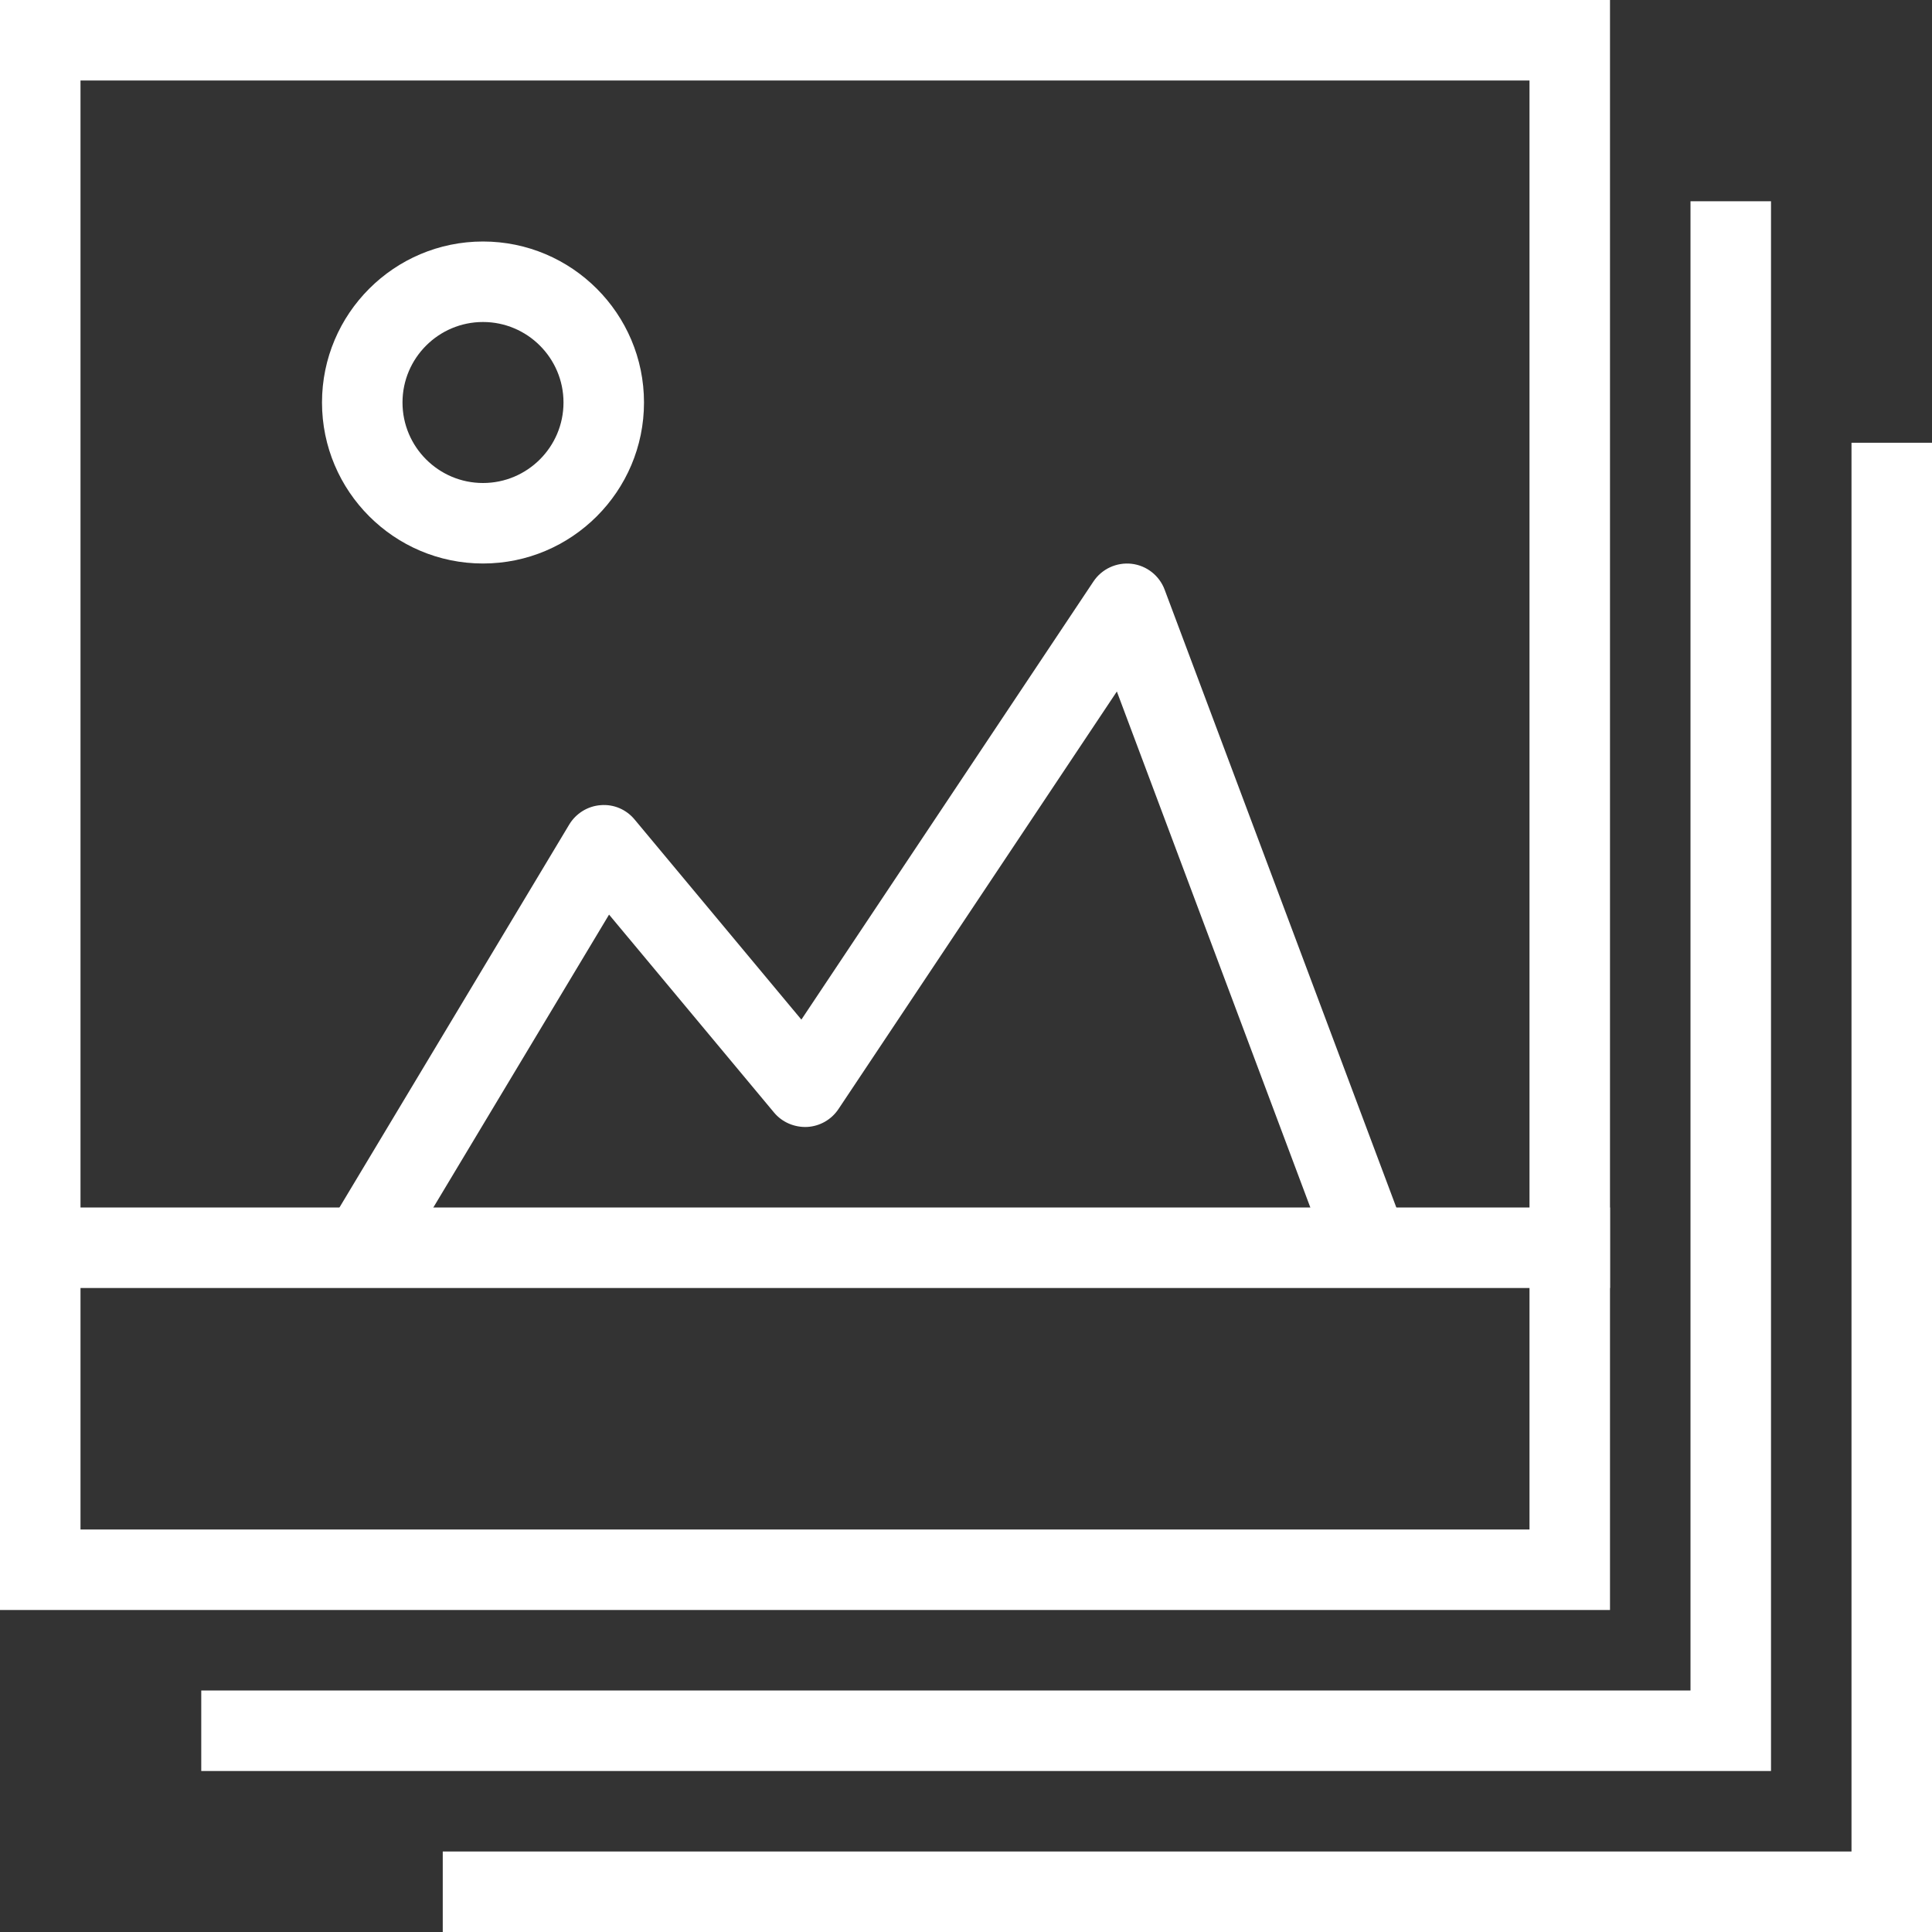 <?xml version="1.0" ?><!DOCTYPE svg  PUBLIC '-//W3C//DTD SVG 1.1//EN'  'http://www.w3.org/Graphics/SVG/1.1/DTD/svg11.dtd'><svg enable-background="new 0 0 48 48" height="48px" version="1.1" viewBox="0 0 48 48" width="48px" x="0px" xml:space="preserve" xmlns="http://www.w3.org/2000/svg" xmlns:xlink="http://www.w3.org/1999/xlink" y="0px"><rect x="0" y="0" width="48" height="48" fill="#333333" stroke="none"/><g id="Expanded"><g><g><polygon fill="#FFFFFF" points="48,48 11,48 11,46 46,46 46,11 48,11    "/></g><g><polygon fill="#FFFFFF" points="44,44 5,44 5,42 42,42 42,5 44,5    "/></g><g><path fill="#FFFFFF" d="M38,2v36H2V2H38 M40,0H0v40h40V0L40,0z"/></g><g><path fill="#FFFFFF" d="M9.857,31.515l-1.715-1.029l6-10c0.167-0.277,0.458-0.458,0.78-0.482c0.327-0.028,0.639,0.108,0.845,0.357l4.143,4.971     l7.257-10.886c0.208-0.312,0.574-0.48,0.946-0.439c0.373,0.043,0.69,0.291,0.822,0.643l6,16l-1.873,0.702l-5.314-14.172     l-6.917,10.375c-0.175,0.263-0.464,0.427-0.779,0.444c-0.314,0.013-0.62-0.116-0.821-0.358l-4.099-4.918L9.857,31.515z"/></g><g><path fill="#FFFFFF" d="M12,14c-2.206,0-4-1.794-4-4s1.794-4,4-4s4,1.794,4,4S14.206,14,12,14z M12,8c-1.103,0-2,0.897-2,2s0.897,2,2,2     s2-0.897,2-2S13.103,8,12,8z"/></g><g><rect fill="#FFFFFF" height="2" width="40" y="30"/></g></g></g></svg>